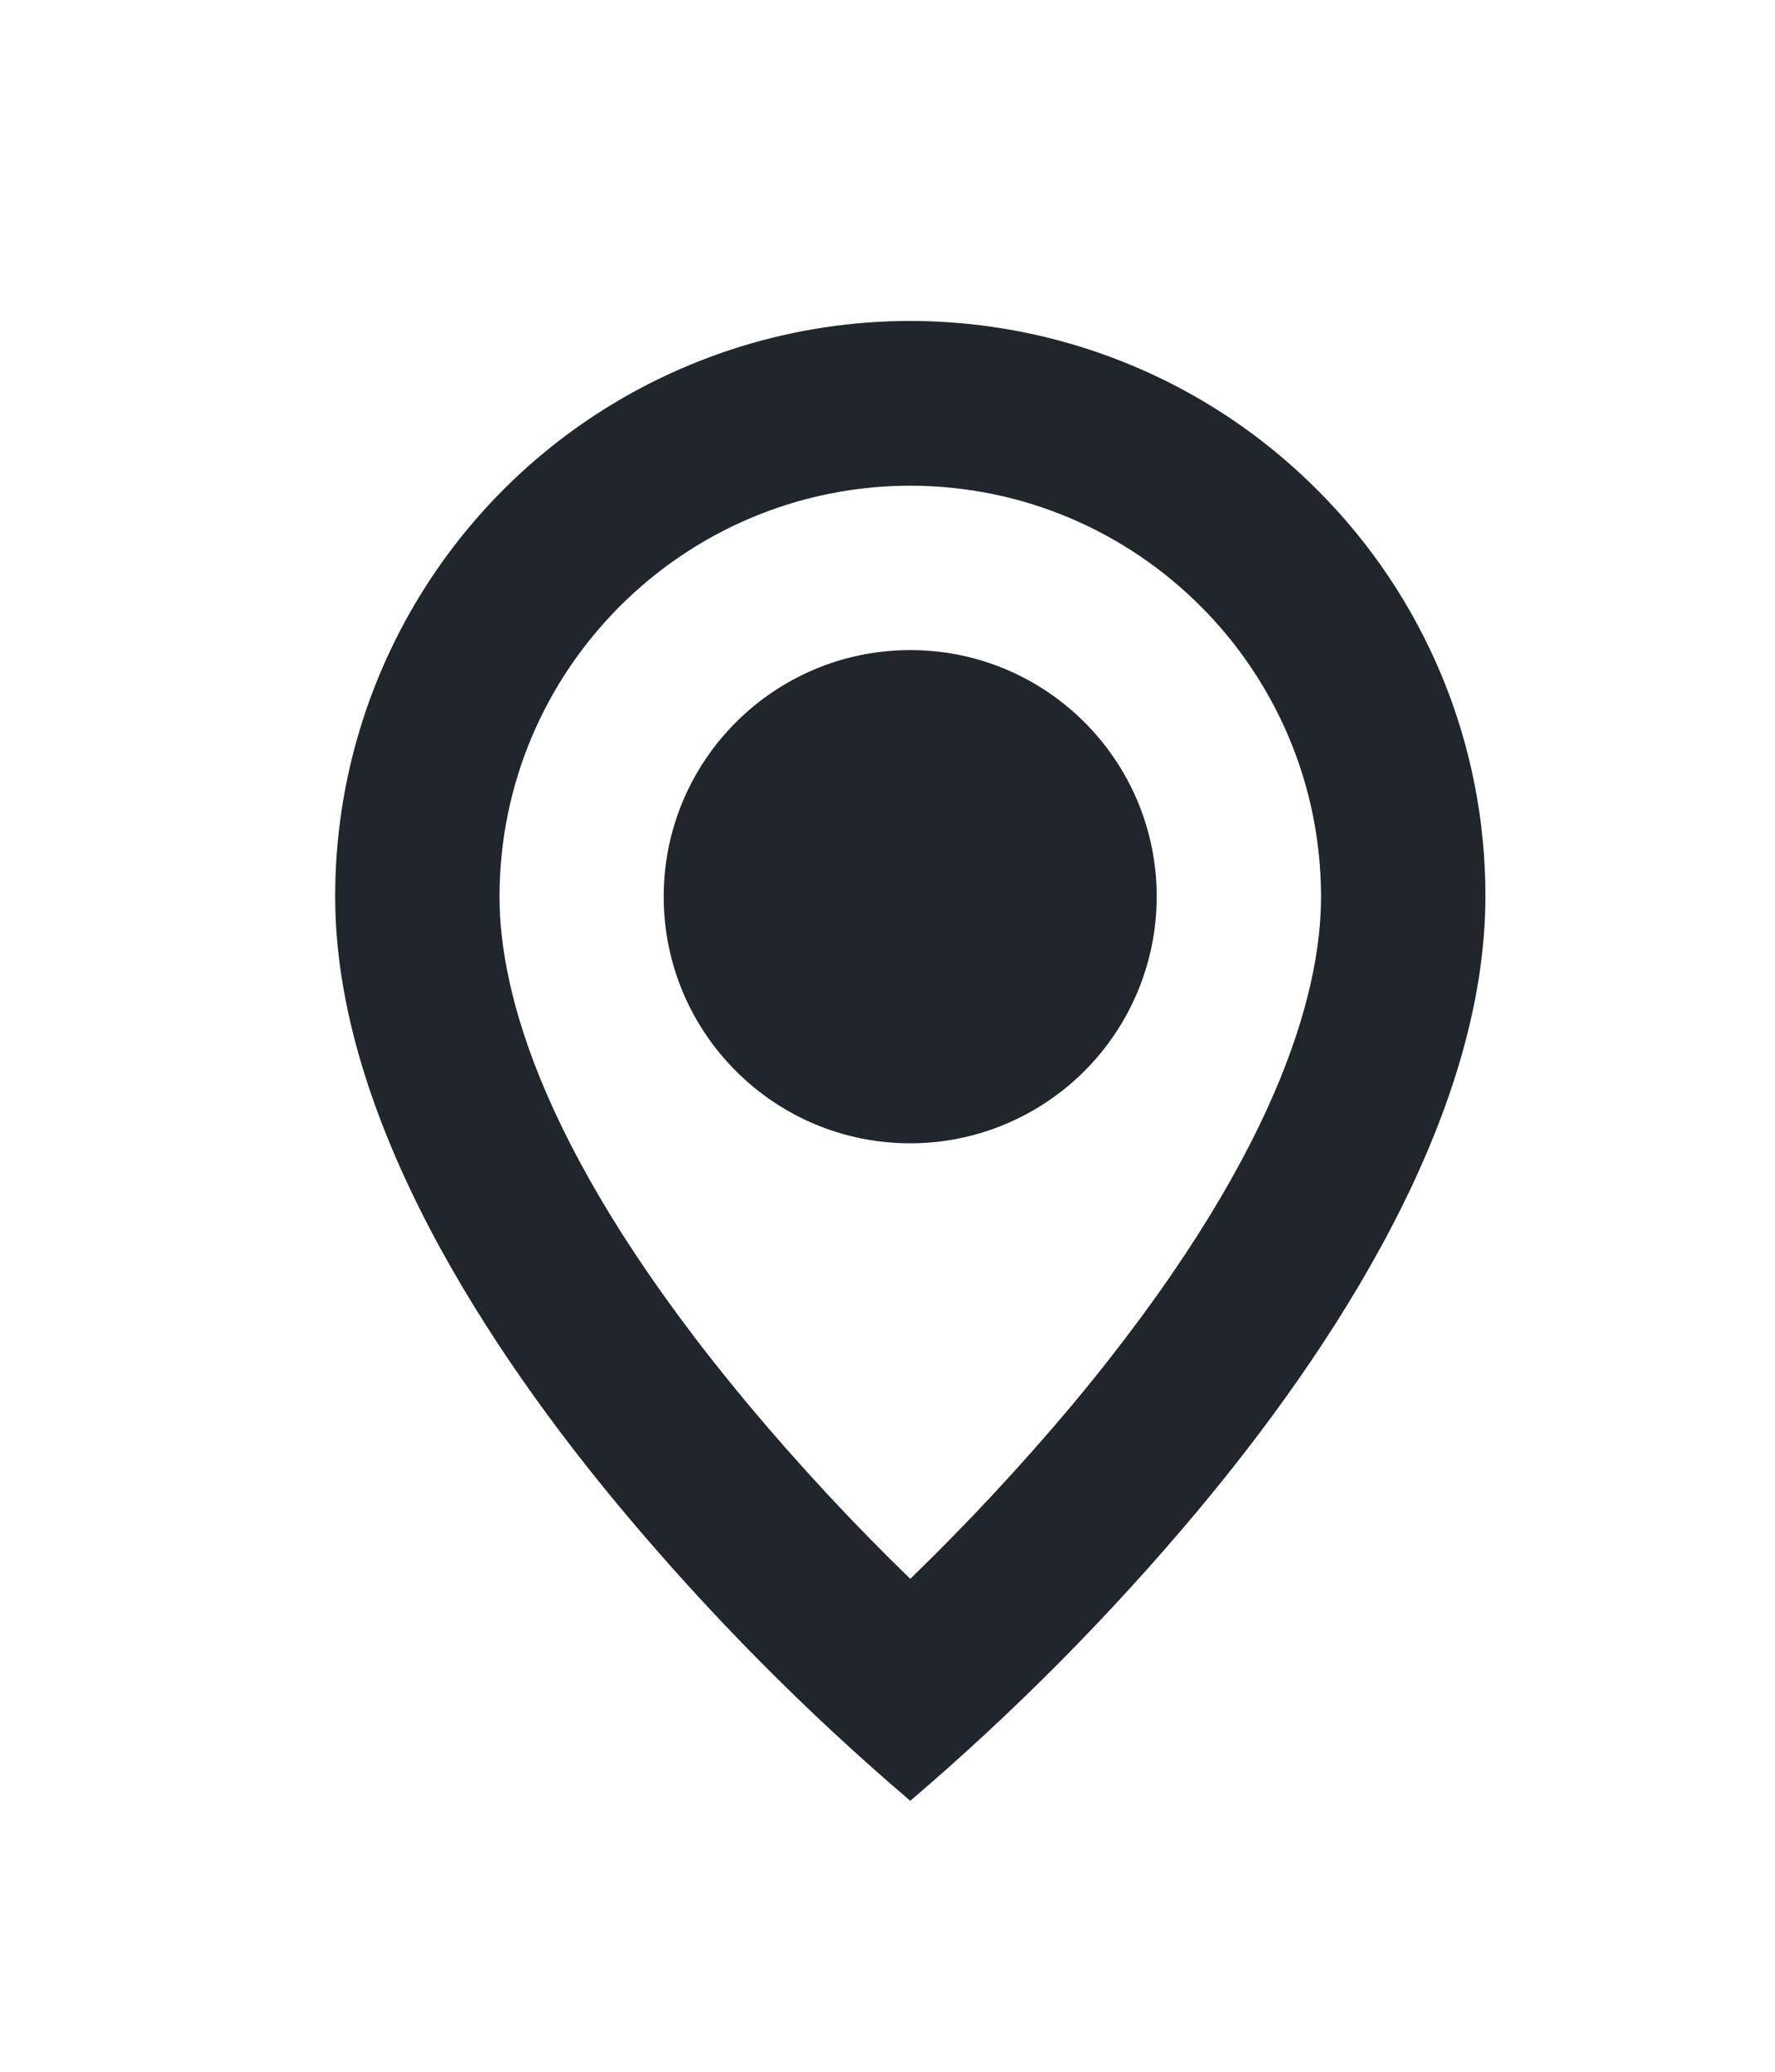 <svg width="12" height="14" viewBox="0 0 12 14" fill="none" xmlns="http://www.w3.org/2000/svg">
<path d="M6.154 12.169C5.452 11.571 4.802 10.915 4.21 10.208C3.321 9.146 2.266 7.566 2.266 6.059C2.265 4.486 3.212 3.067 4.666 2.465C6.119 1.863 7.792 2.196 8.904 3.309C9.635 4.037 10.045 5.027 10.042 6.059C10.042 7.566 8.986 9.146 8.098 10.208C7.506 10.915 6.855 11.571 6.154 12.169ZM6.154 3.282C4.621 3.284 3.378 4.526 3.377 6.059C3.377 6.707 3.669 7.828 5.062 9.495C5.406 9.905 5.77 10.297 6.154 10.669C6.538 10.297 6.902 9.906 7.246 9.497C8.638 7.828 8.931 6.706 8.931 6.059C8.929 4.526 7.687 3.284 6.154 3.282ZM6.154 7.726C5.233 7.726 4.487 6.979 4.487 6.059C4.487 5.139 5.233 4.393 6.154 4.393C7.074 4.393 7.82 5.139 7.82 6.059C7.82 6.501 7.644 6.925 7.332 7.237C7.019 7.55 6.596 7.726 6.154 7.726Z" fill="#21252C"/>
</svg>
